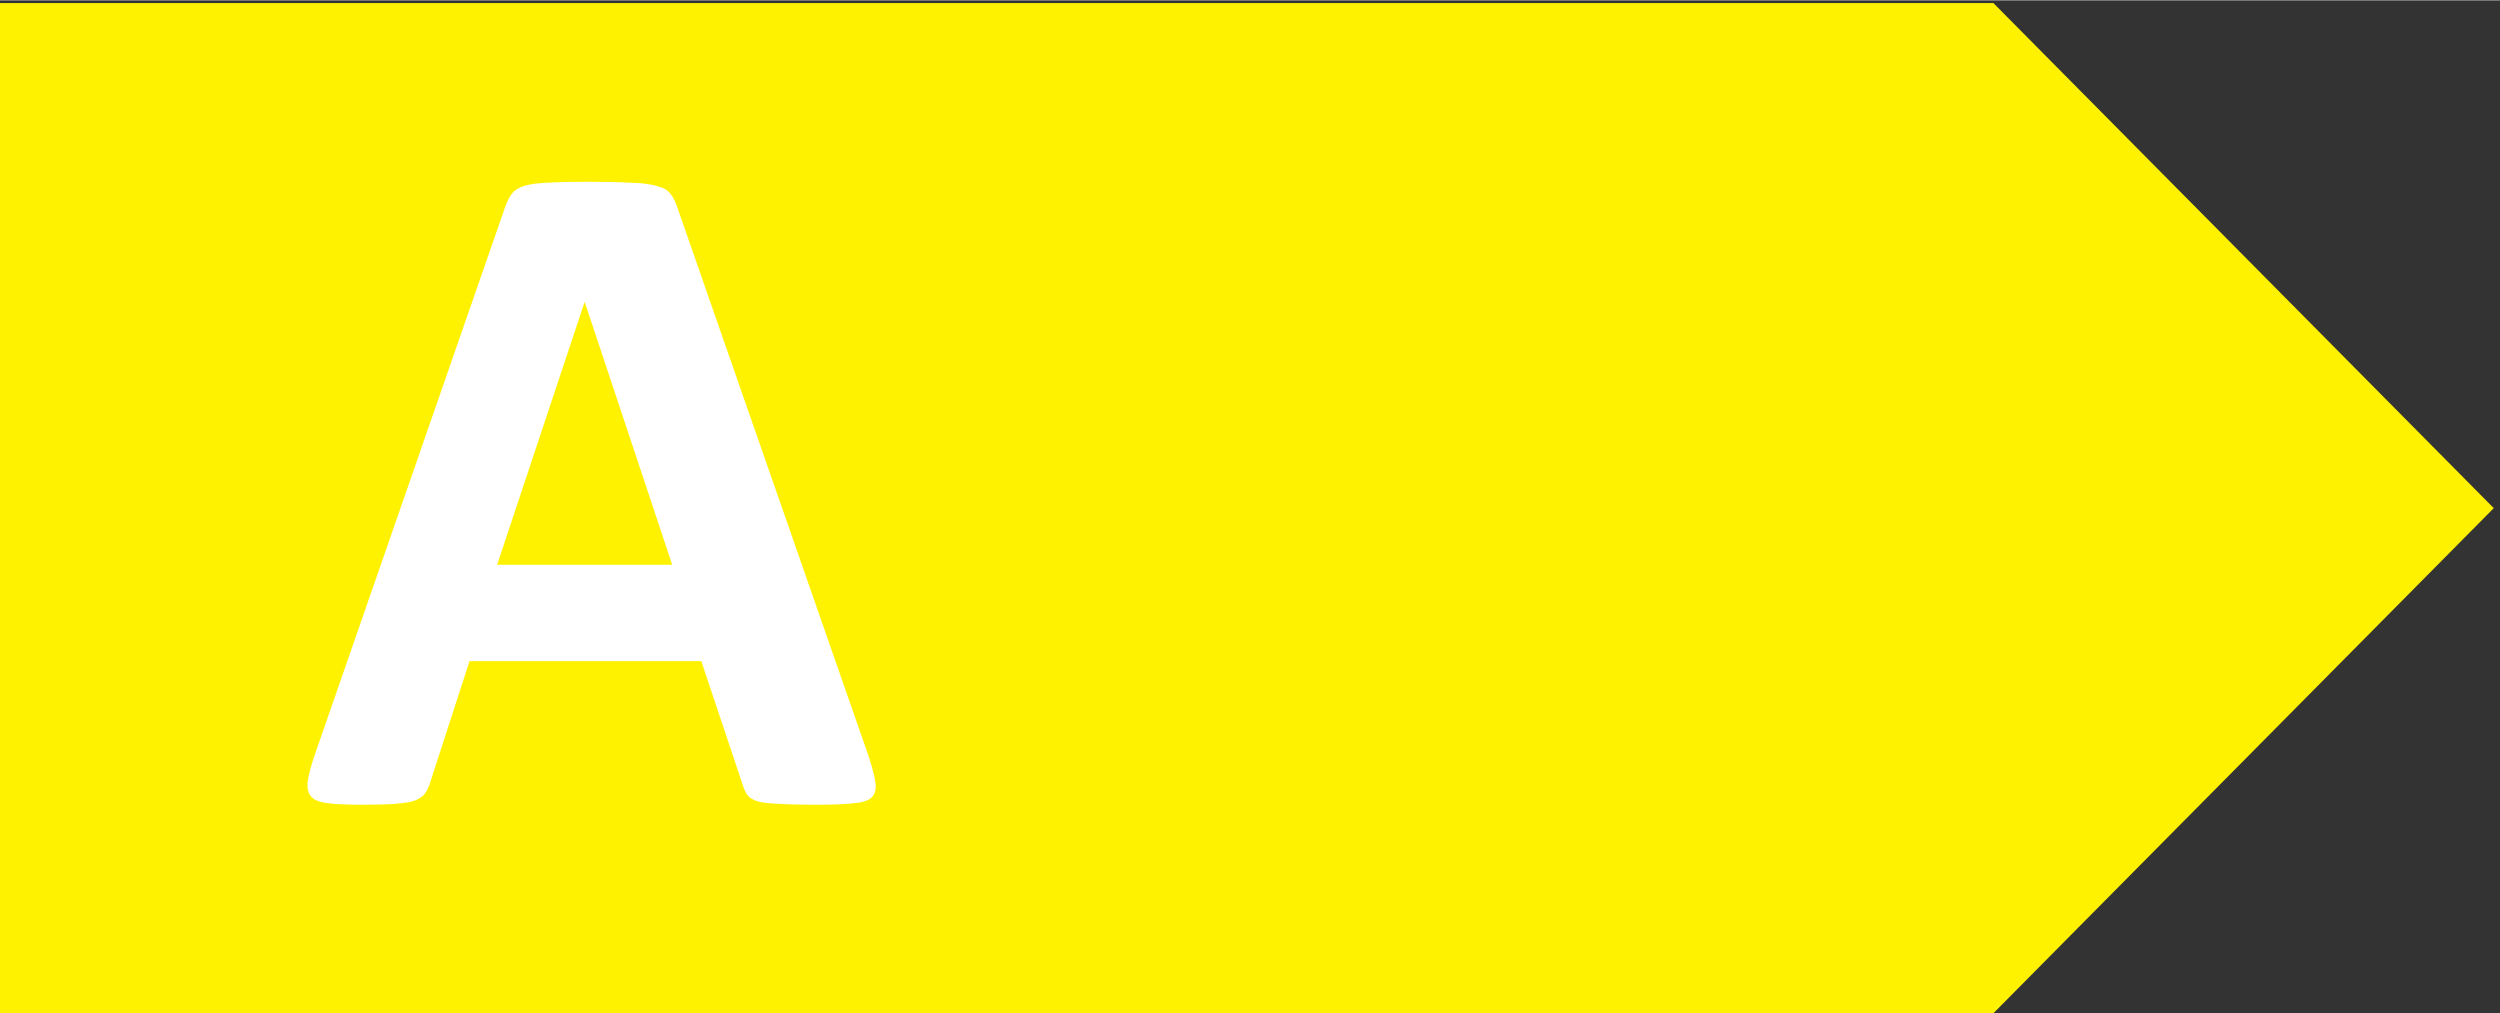 <svg height="19.457px" viewBox="0 0 111.179 45.037" width="48px" xmlns="http://www.w3.org/2000/svg"><rect x="0" y="0" width="111.179" height="45.037" fill="#333333" stroke="none"/><path d="m0 367.113v-337.777h666.539l167.305 168.894-167.305 168.883z" fill="#fff200" transform="matrix(.133 0 0 -.133 0 48.948)"/><path d="m19.112-1.559q.191.573.239.907.048.334-.127.509-.175.159-.621.191-.446.048-1.225.048-.812 0-1.273-.032-.446-.016-.684-.08-.239-.08-.334-.207-.095-.127-.159-.334l-1.384-4.137h-7.734l-1.305 4.026q-.064.223-.175.382-.095.143-.334.239-.223.08-.652.111-.414.032-1.098.032-.732 0-1.146-.048-.414-.048-.573-.223-.159-.191-.111-.525.048-.334.239-.891l6.349-18.268q.095-.271.223-.43.127-.175.398-.255.286-.095.78-.111.493-.032 1.305-.032.939 0 1.496.032.557.016.859.111.318.08.446.255.143.175.239.477zm-9.452-15.101h-.016l-2.912 8.752h5.84z" fill="#fff" transform="matrix(1.333 0 0 1.333 13.135 35.645)"/></svg>